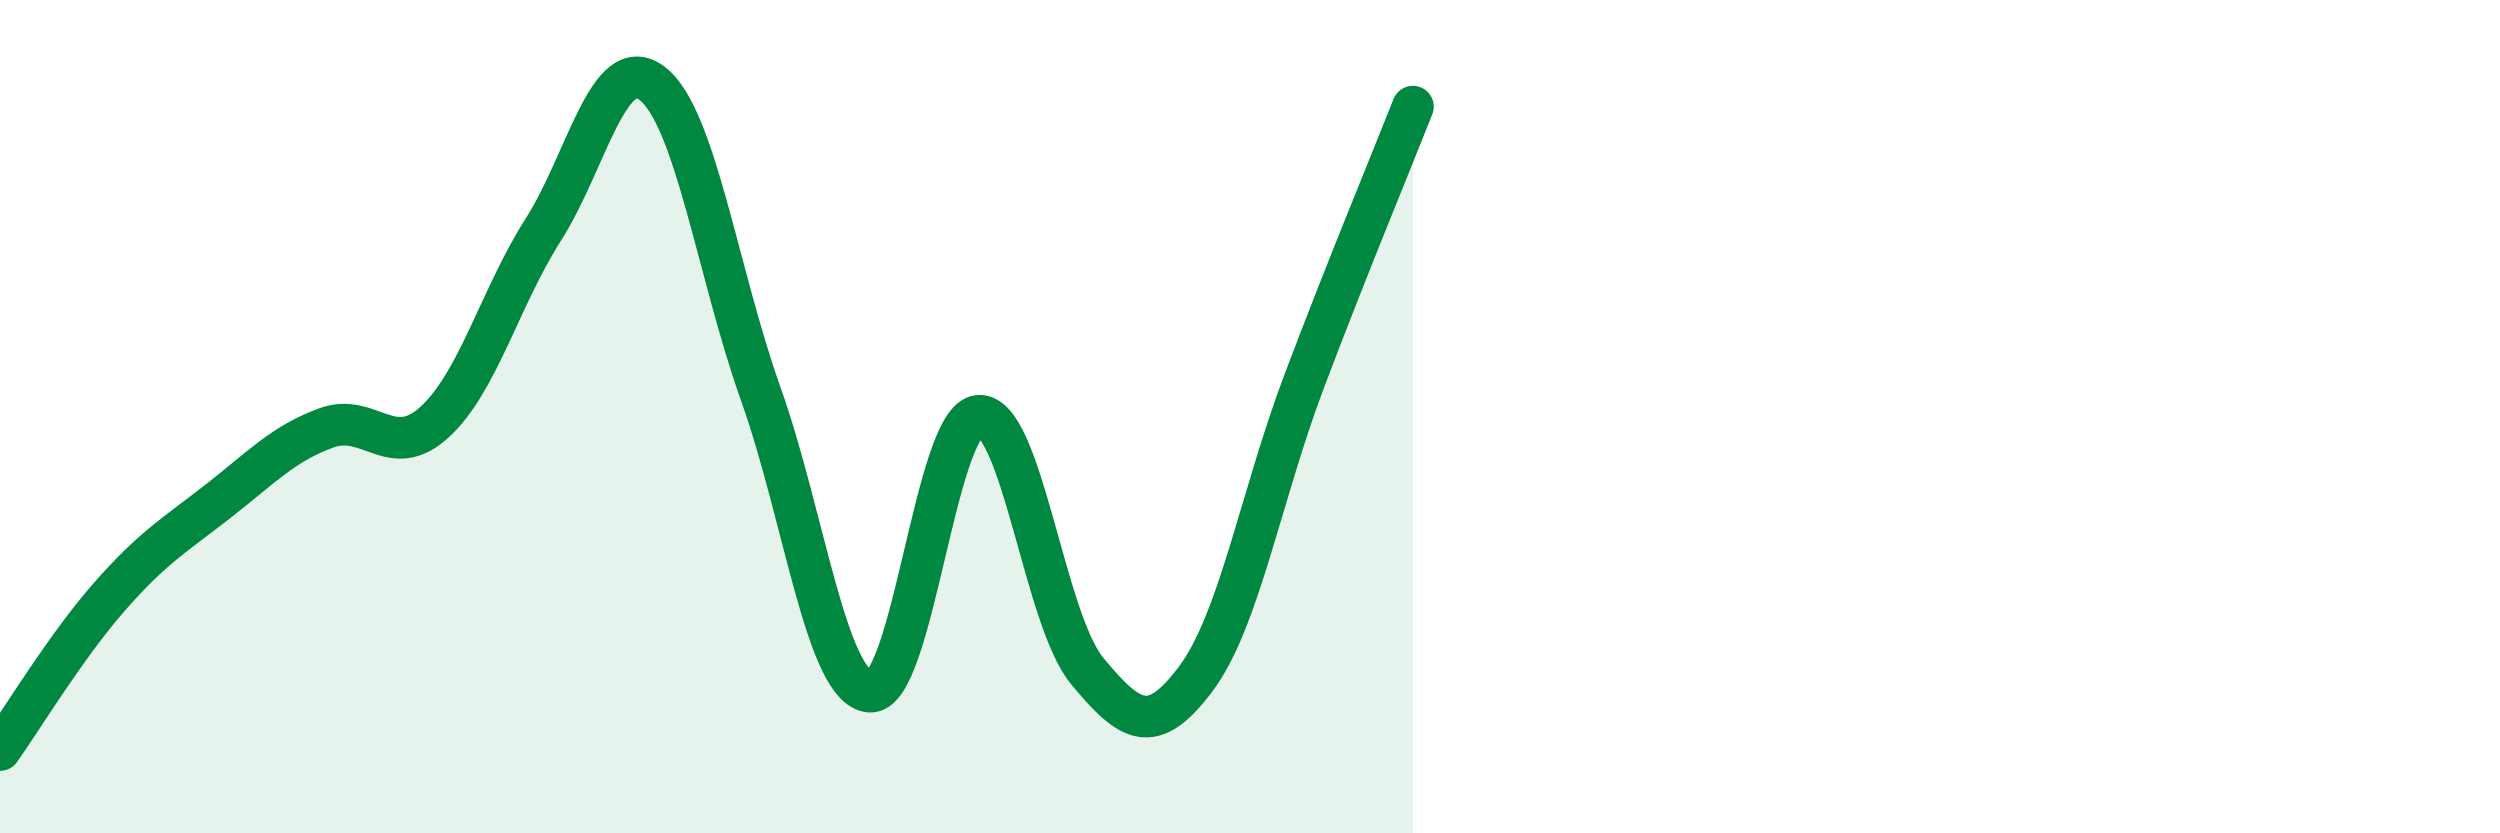 
    <svg width="60" height="20" viewBox="0 0 60 20" xmlns="http://www.w3.org/2000/svg">
      <path
        d="M 0,18 C 0.52,17.27 1.57,15.53 2.61,14.34 C 3.65,13.15 4.18,12.85 5.22,12.04 C 6.26,11.23 6.79,10.65 7.83,10.27 C 8.87,9.89 9.39,11.08 10.43,10.13 C 11.47,9.18 12,7.14 13.04,5.51 C 14.08,3.88 14.61,1.21 15.65,2 C 16.69,2.79 17.22,6.54 18.26,9.46 C 19.3,12.38 19.83,16.5 20.87,16.6 C 21.91,16.7 22.44,10.08 23.48,9.98 C 24.52,9.88 25.05,14.84 26.09,16.1 C 27.13,17.36 27.66,17.68 28.7,16.29 C 29.74,14.9 30.26,11.9 31.3,9.15 C 32.34,6.4 33.39,3.88 33.91,2.56L33.91 20L0 20Z"
        fill="#008740"
        opacity="0.1"
        stroke-linecap="round"
        stroke-linejoin="round"
      />
      <path
        d="M 0,18 C 0.52,17.27 1.57,15.53 2.61,14.34 C 3.65,13.15 4.18,12.85 5.22,12.04 C 6.26,11.23 6.79,10.65 7.83,10.27 C 8.87,9.89 9.39,11.08 10.43,10.13 C 11.47,9.18 12,7.14 13.04,5.51 C 14.08,3.88 14.61,1.21 15.65,2 C 16.69,2.79 17.22,6.54 18.26,9.46 C 19.3,12.38 19.83,16.5 20.87,16.6 C 21.91,16.7 22.44,10.08 23.48,9.98 C 24.52,9.88 25.05,14.84 26.09,16.1 C 27.13,17.36 27.66,17.68 28.7,16.29 C 29.74,14.9 30.26,11.9 31.3,9.15 C 32.34,6.4 33.39,3.88 33.91,2.56"
        stroke="#008740"
        stroke-width="1"
        fill="none"
        stroke-linecap="round"
        stroke-linejoin="round"
      />
    </svg>
  